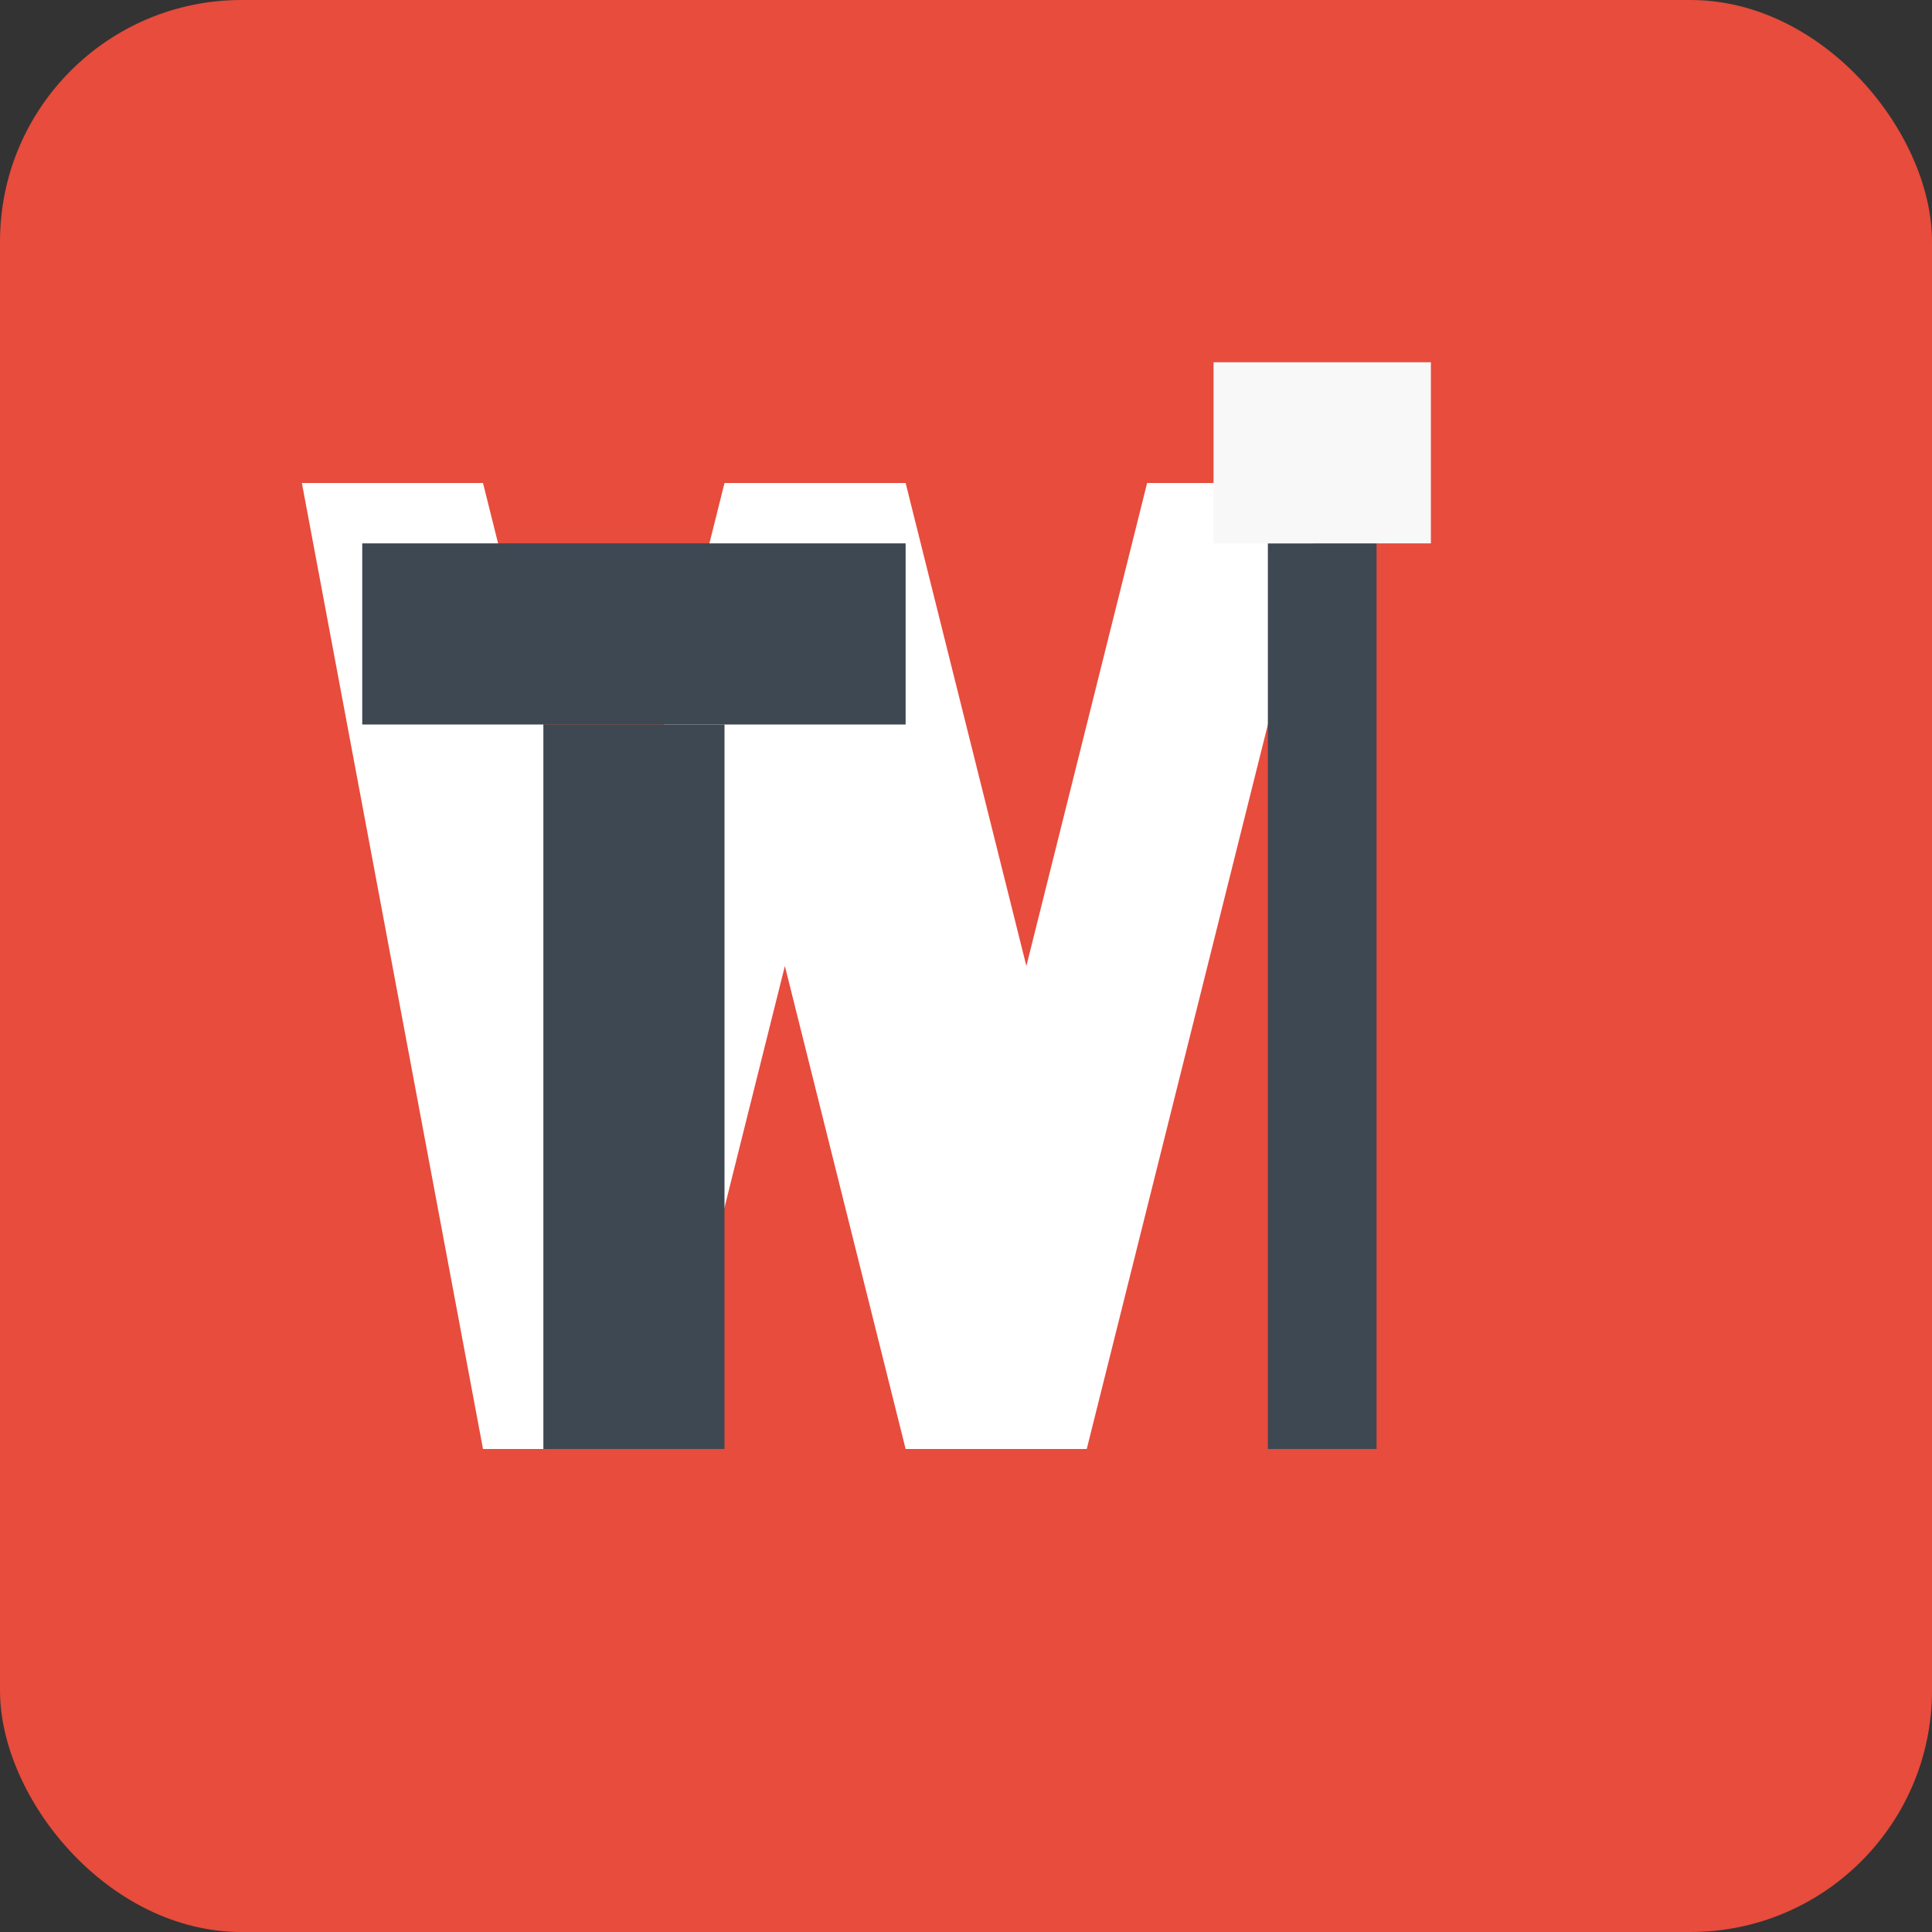 <svg xmlns="http://www.w3.org/2000/svg" width="32" height="32" viewBox="0 0 32 32">
  <rect x="0" y="0" width="32" height="32" fill="#333333" stroke="none"/>
  <rect width="32" height="32" rx="4" fill="#e74c3c"/>
  
  <!-- Stylizowane "M" jak "Majster" -->
  <path d="M 5 8 L 8 8 L 10 16 L 12 8 L 15 8 L 17 16 L 19 8 L 22 8 L 18 24 L 15 24 L 13 16 L 11 24 L 8 24 Z" fill="#ffffff"/>
  
  <!-- Narzędzia - młotek i śrubokręt -->
  <g transform="translate(18, 18) scale(0.6)">
    <!-- Młotek -->
    <rect x="-15" y="-10" width="5" height="20" fill="#3d4852"/>
    <rect x="-20" y="-15" width="15" height="5" fill="#3d4852"/>
    
    <!-- Śrubokręt -->
    <rect x="5" y="-15" width="3" height="25" fill="#3d4852"/>
    <polygon points="3.5,-15 9.5,-15 9.5,-20 3.5,-20" fill="#f8f8f8"/>
  </g>
</svg>
